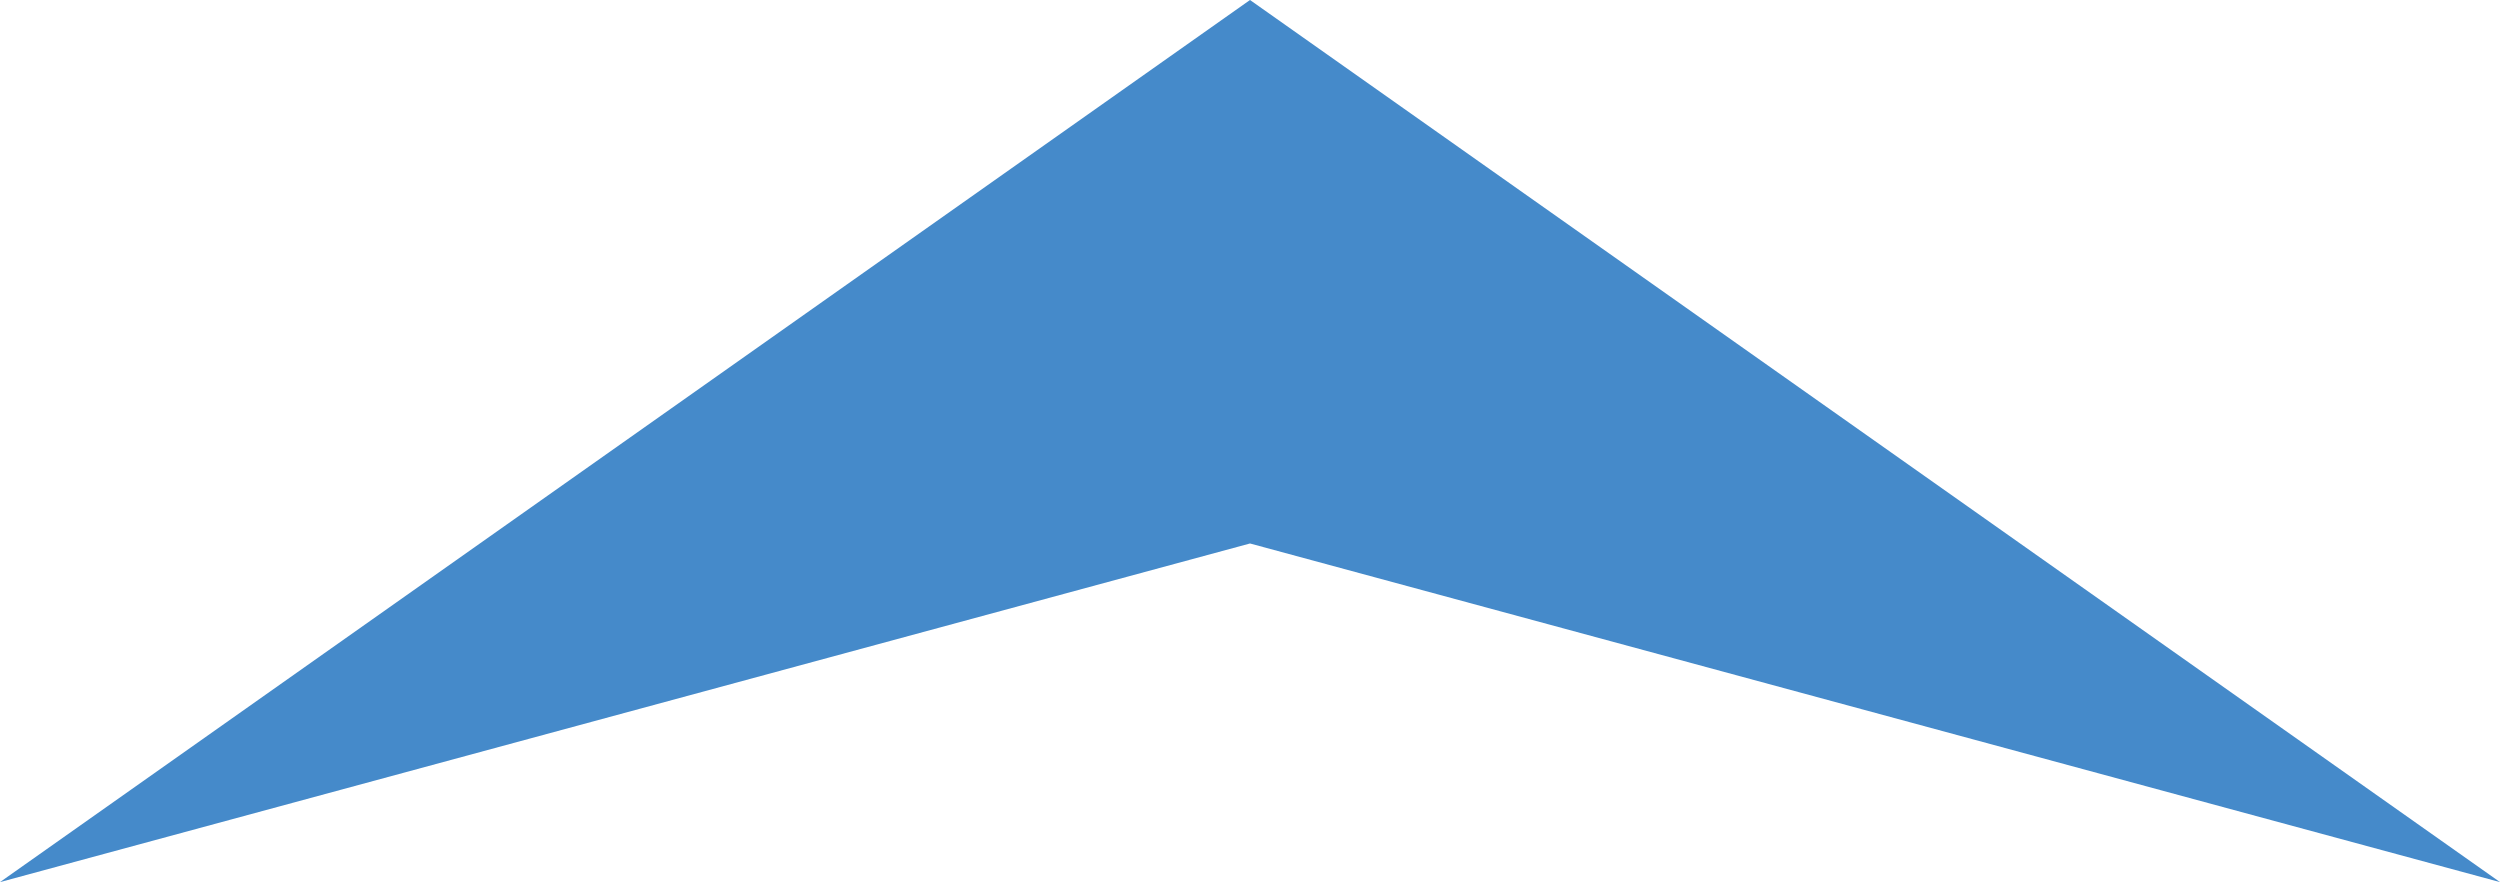 <?xml version="1.0" encoding="utf-8"?>
<!DOCTYPE svg PUBLIC "-//W3C//DTD SVG 1.1//EN" "http://www.w3.org/Graphics/SVG/1.1/DTD/svg11.dtd">
<svg version="1.1" xmlns="http://www.w3.org/2000/svg" xmlns:xlink="http://www.w3.org/1999/xlink" x="0px" y="0px"
	 width="59.8px" height="21.1px" viewBox="0 0 59.8 21.1" enable-background="new 0 0 59.8 21.1" xml:space="preserve">
	<polygon fill="#458ACA" points="59.8,21.1 29.9,13 0,21.1 29.9,0" />
</svg>